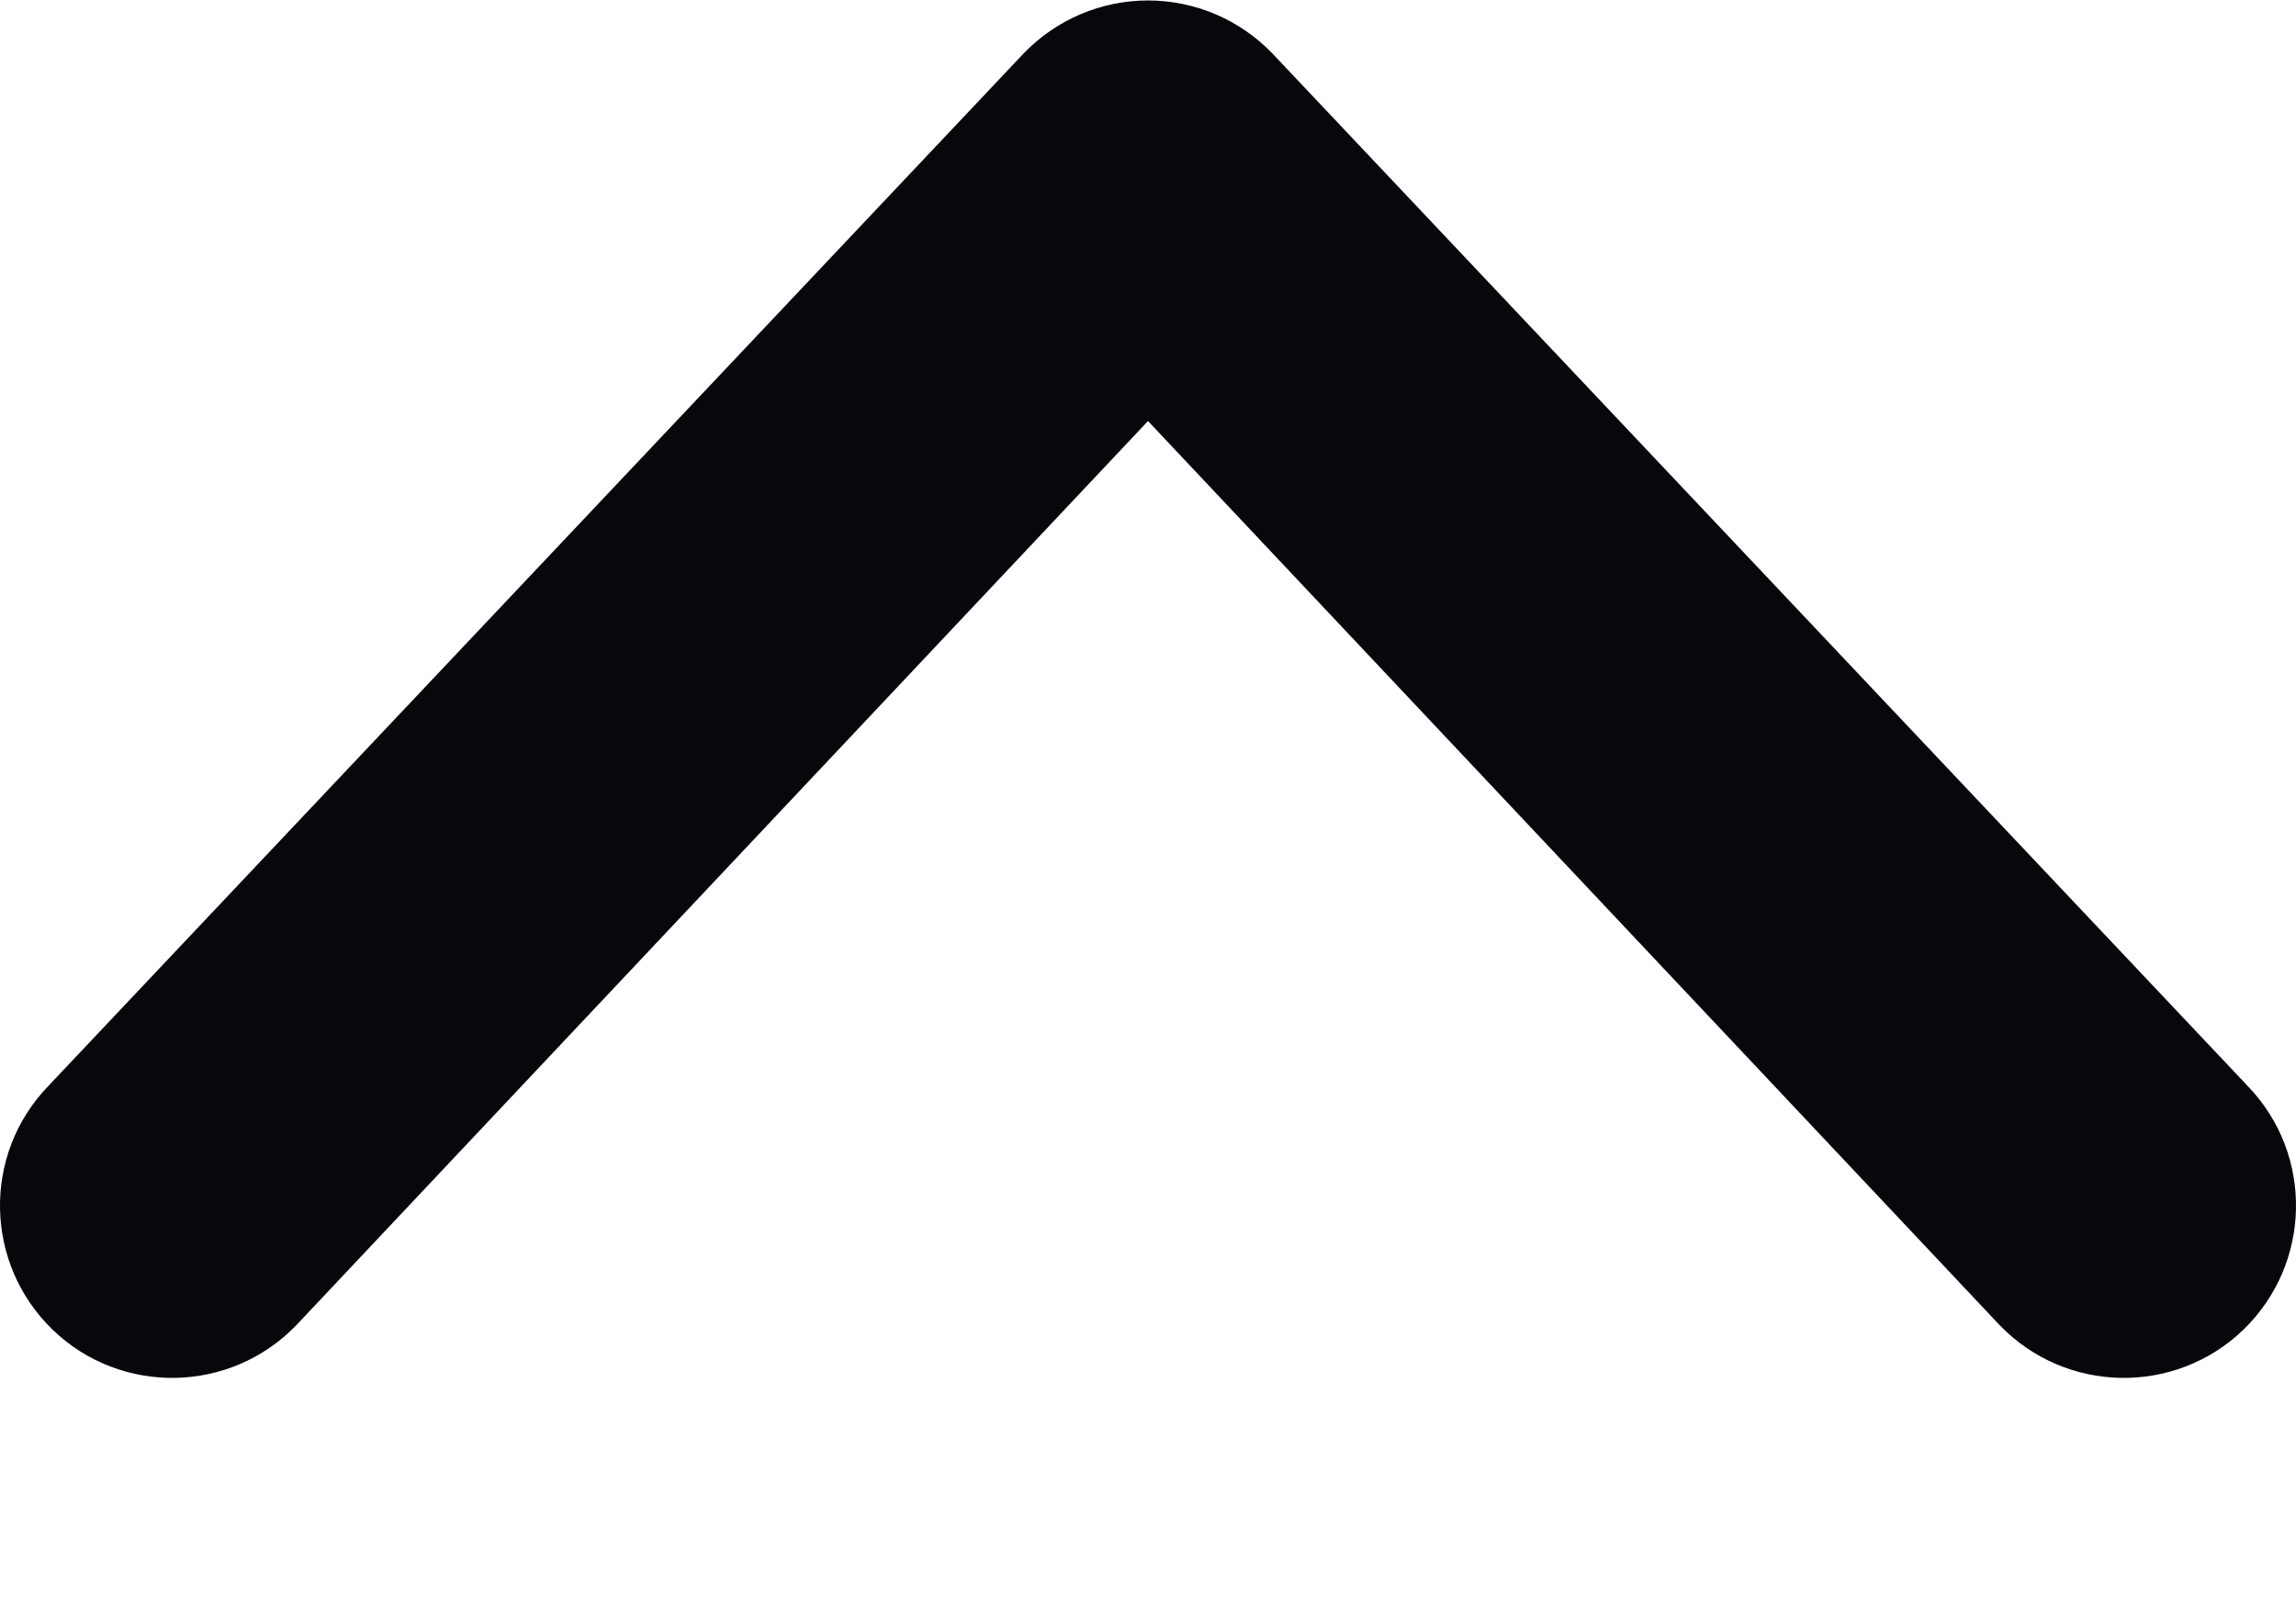 <svg width="10" height="7" viewBox="0 0 10 7" fill="none" xmlns="http://www.w3.org/2000/svg">
<path fill-rule="evenodd" clip-rule="evenodd" d="M9.77 5.793C9.471 6.08 8.996 6.07 8.709 5.772L5 1.834L1.291 5.772C1.004 6.07 0.529 6.08 0.23 5.793C-0.068 5.505 -0.078 5.031 0.209 4.732L4.459 0.232C4.601 0.085 4.796 0.002 5 0.002C5.204 0.002 5.399 0.085 5.541 0.232L9.791 4.732C10.078 5.031 10.068 5.505 9.77 5.793Z" fill="#08080C"/>
</svg>
